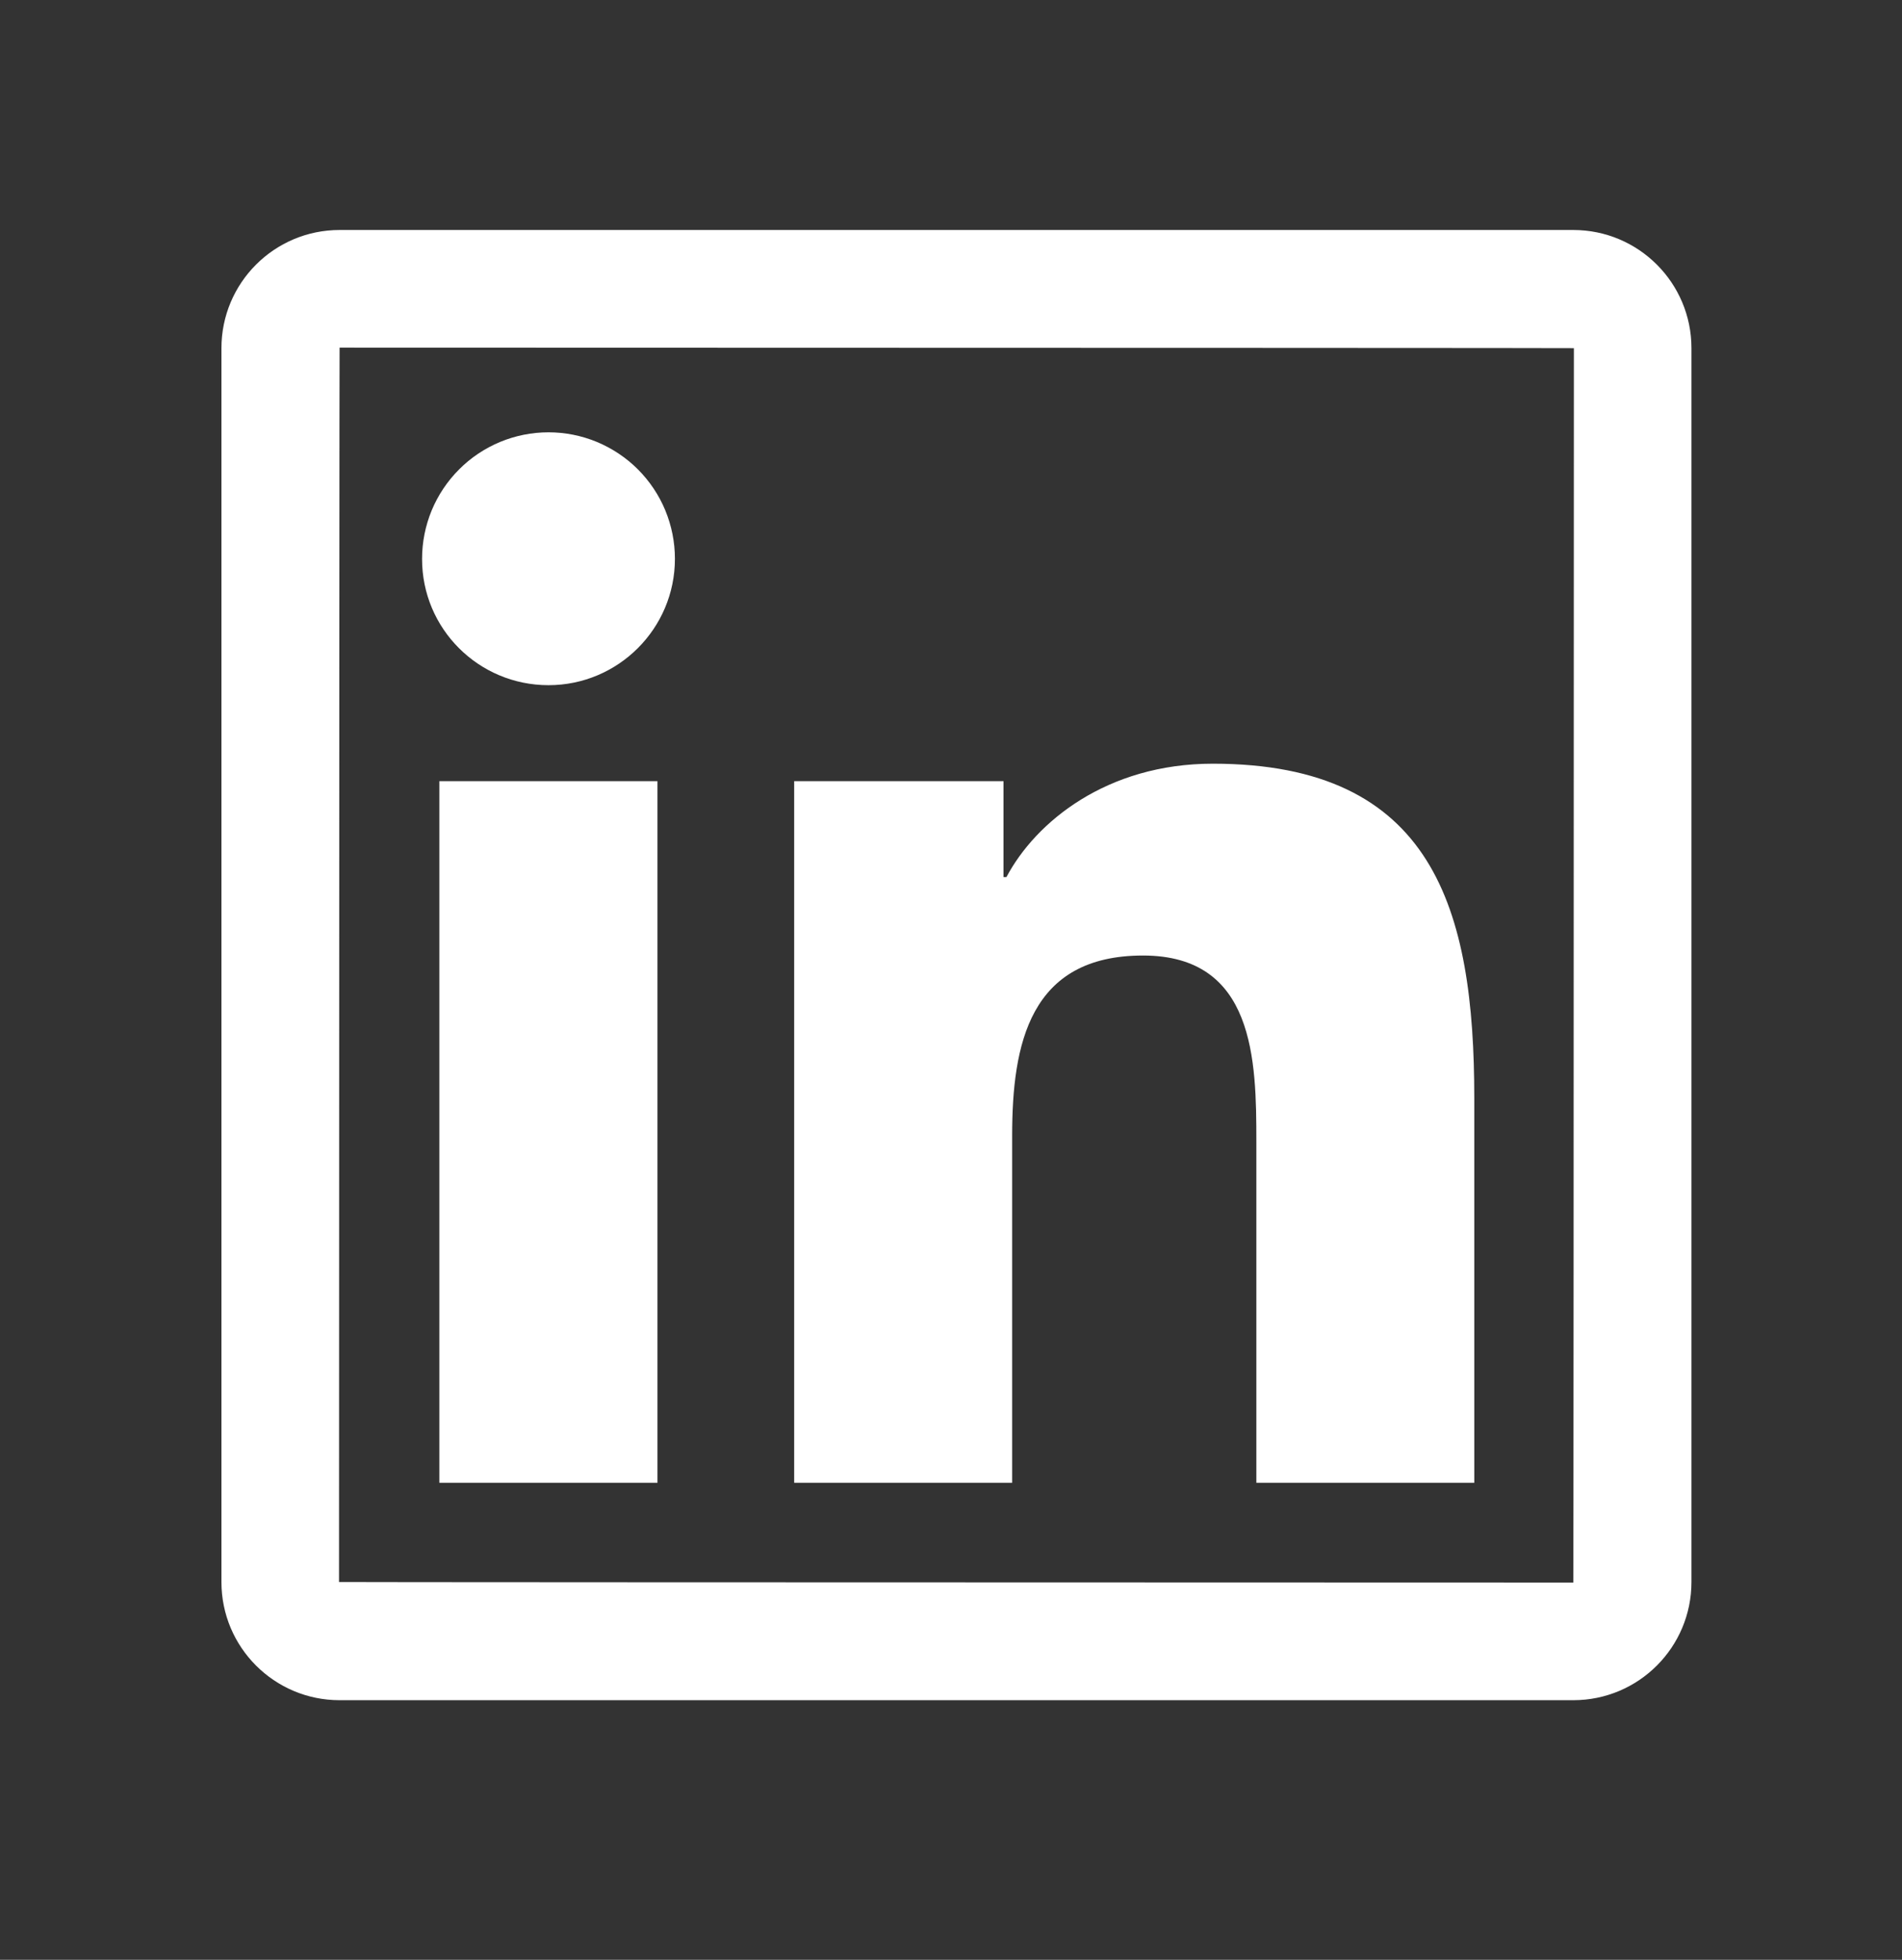 <svg width="33" height="34" viewBox="0 0 33 34" fill="none" xmlns="http://www.w3.org/2000/svg">
<rect x="0" y="0" width="33" height="34" fill="#333333" stroke="none"/>
<path d="M27.297 3.99H5.892C4.76 3.99 3.842 4.908 3.842 6.04V27.446C3.842 28.578 4.76 29.496 5.892 29.496H27.297C28.429 29.496 29.347 28.578 29.347 27.446V6.04C29.347 4.908 28.429 3.99 27.297 3.99ZM27.297 27.455C13.021 27.452 5.882 27.449 5.882 27.446C5.885 13.169 5.889 6.031 5.892 6.031C20.169 6.034 27.307 6.037 27.307 6.04C27.304 20.317 27.3 27.455 27.297 27.455ZM7.623 13.552H11.407V25.724H7.623V13.552ZM9.517 11.887C10.725 11.887 11.71 10.905 11.71 9.694C11.71 9.406 11.653 9.121 11.543 8.854C11.433 8.588 11.271 8.347 11.068 8.143C10.864 7.939 10.622 7.778 10.356 7.667C10.09 7.557 9.805 7.5 9.517 7.5C9.229 7.5 8.943 7.557 8.677 7.667C8.411 7.778 8.169 7.939 7.966 8.143C7.762 8.347 7.601 8.588 7.49 8.854C7.38 9.121 7.323 9.406 7.323 9.694C7.32 10.905 8.302 11.887 9.517 11.887ZM17.561 19.702C17.561 18.114 17.863 16.577 19.831 16.577C21.769 16.577 21.798 18.391 21.798 19.804V25.724H25.579V19.048C25.579 15.771 24.871 13.249 21.042 13.249C19.203 13.249 17.969 14.259 17.462 15.216H17.411V13.552H13.779V25.724H17.561V19.702Z" fill="white"/>
</svg>
